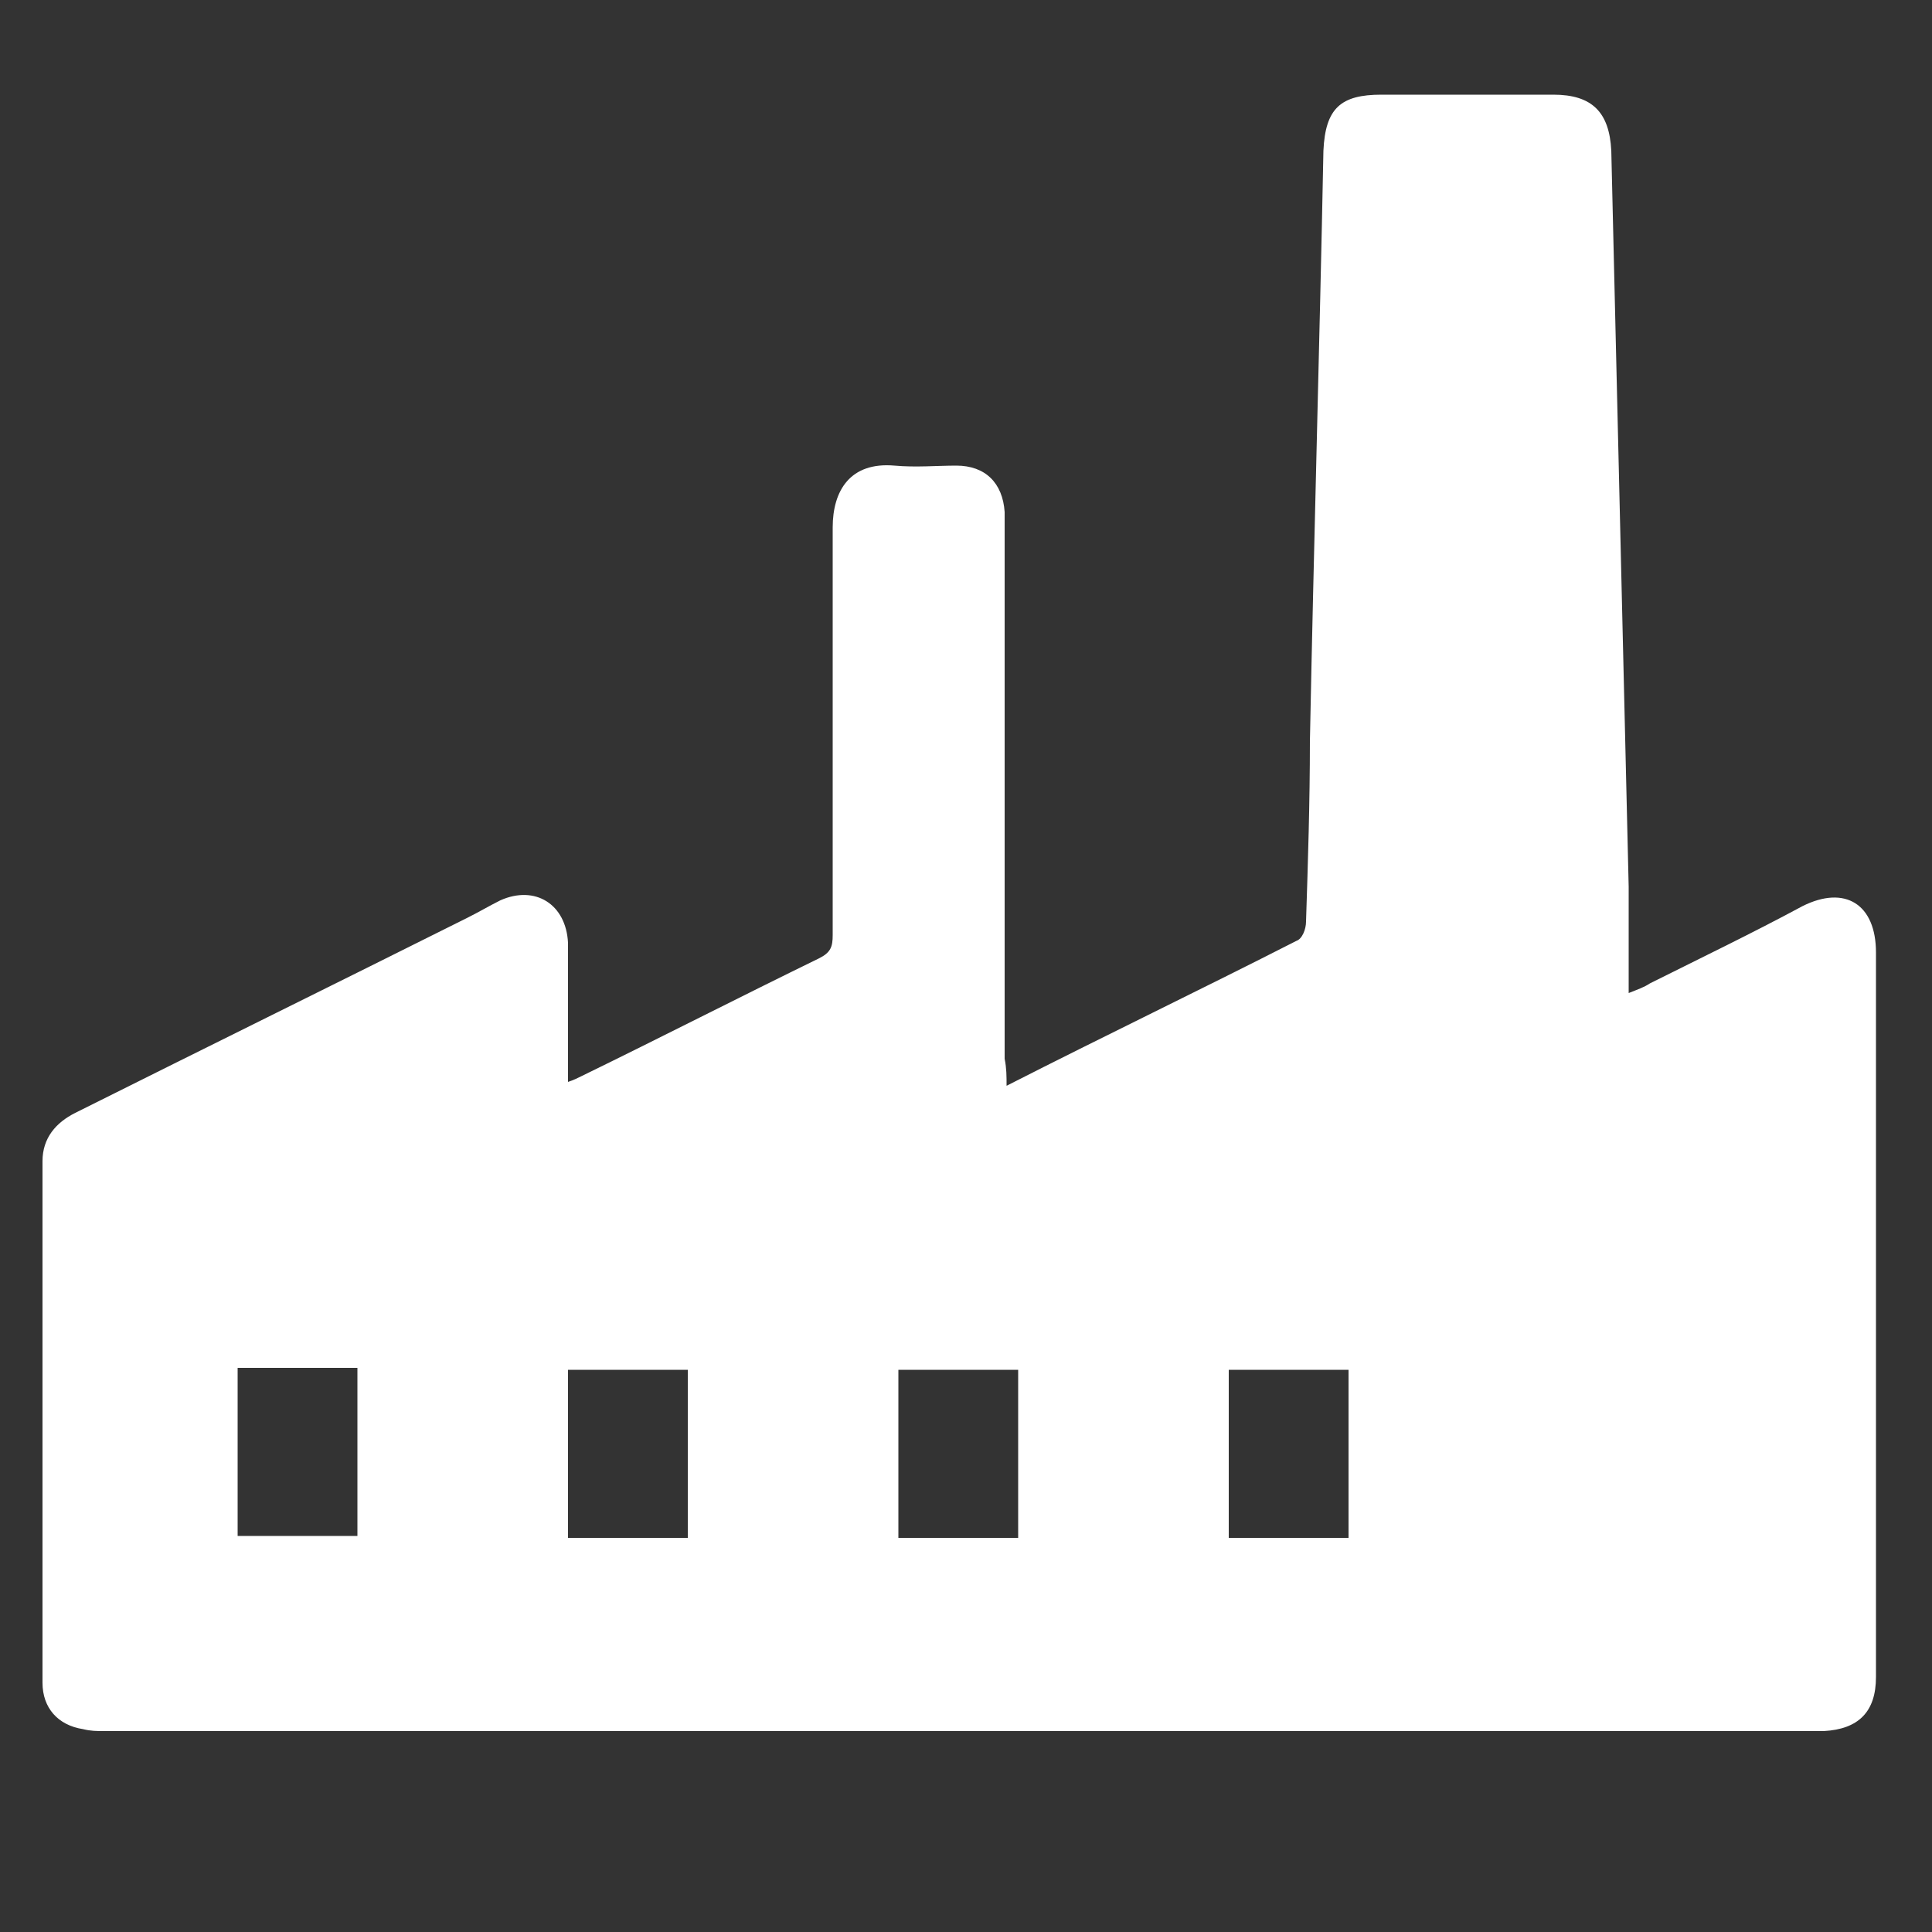 <?xml version="1.0" encoding="utf-8"?>
<!-- Generator: Adobe Illustrator 28.2.0, SVG Export Plug-In . SVG Version: 6.00 Build 0)  -->
<svg version="1.1" id="Layer_1" xmlns="http://www.w3.org/2000/svg" xmlns:xlink="http://www.w3.org/1999/xlink" x="0px" y="0px"
	 viewBox="0 0 100 100" style="enable-background:new 0 0 100 100;" xml:space="preserve">
<rect x="0" y="0" width="100" height="100" fill="#333333" stroke="none"/>
<style type="text/css">
	.st0{fill:#FFFFFF;}
</style>
<path class="st0" d="M52.1,56.2c5.1-2.6,10.1-5,15-7.5c0.3-0.1,0.5-0.6,0.5-1c0.1-3.1,0.2-6.2,0.2-9.3c0.2-10.2,0.5-20.4,0.7-30.6
	c0.1-2.2,0.9-2.9,3-2.9c3,0,5.9,0,8.9,0c2,0,2.9,0.9,3,2.9c0.3,12.7,0.6,25.4,0.9,38.1c0,1.8,0,3.6,0,5.5c0.5-0.2,0.8-0.3,1.1-0.5
	c2.6-1.3,5.3-2.6,7.9-4c2.2-1.1,3.8-0.1,3.8,2.4c0,12.5,0,25,0,37.5c0,1.8-0.9,2.7-2.7,2.8c-0.2,0-0.4,0-0.6,0
	c-29.5,0-58.9,0-88.4,0c-0.4,0-0.7,0-1.1-0.1c-1.3-0.2-2.1-1.1-2.1-2.4c0-9,0-18,0-27c0-1.2,0.7-2,1.7-2.5
	c6.8-3.4,13.5-6.7,20.3-10.1c0.6-0.3,1.1-0.6,1.7-0.9c1.8-0.8,3.4,0.2,3.5,2.2c0,2,0,4.1,0,6.1c0,0.3,0,0.7,0,1.1
	c0.3-0.1,0.5-0.2,0.7-0.3c4.1-2,8.2-4.1,12.3-6.1c0.6-0.3,0.7-0.6,0.7-1.2c0-7,0-14.1,0-21.1c0-1.9,0.9-3.4,3.2-3.2
	c1.1,0.1,2.2,0,3.2,0c1.5,0,2.4,0.9,2.5,2.4c0,1.4,0,2.8,0,4.2c0,8,0,16.1,0,24.1C52.1,55.3,52.1,55.7,52.1,56.2z M69.8,79.6
	c0-3,0-5.8,0-8.7c-2.1,0-4.1,0-6.2,0c0,2.9,0,5.8,0,8.7C65.6,79.6,67.7,79.6,69.8,79.6z M12.3,70.8c0,3,0,5.8,0,8.7
	c2.1,0,4.1,0,6.2,0c0-2.9,0-5.8,0-8.7C16.4,70.8,14.4,70.8,12.3,70.8z M35.6,79.6c0-3,0-5.9,0-8.7c-2.1,0-4.1,0-6.2,0
	c0,2.9,0,5.8,0,8.7C31.5,79.6,33.5,79.6,35.6,79.6z M52.7,79.6c0-2.9,0-5.8,0-8.7c-2.1,0-4.2,0-6.2,0c0,2.9,0,5.8,0,8.7
	C48.6,79.6,50.6,79.6,52.7,79.6z"/>
</svg>

